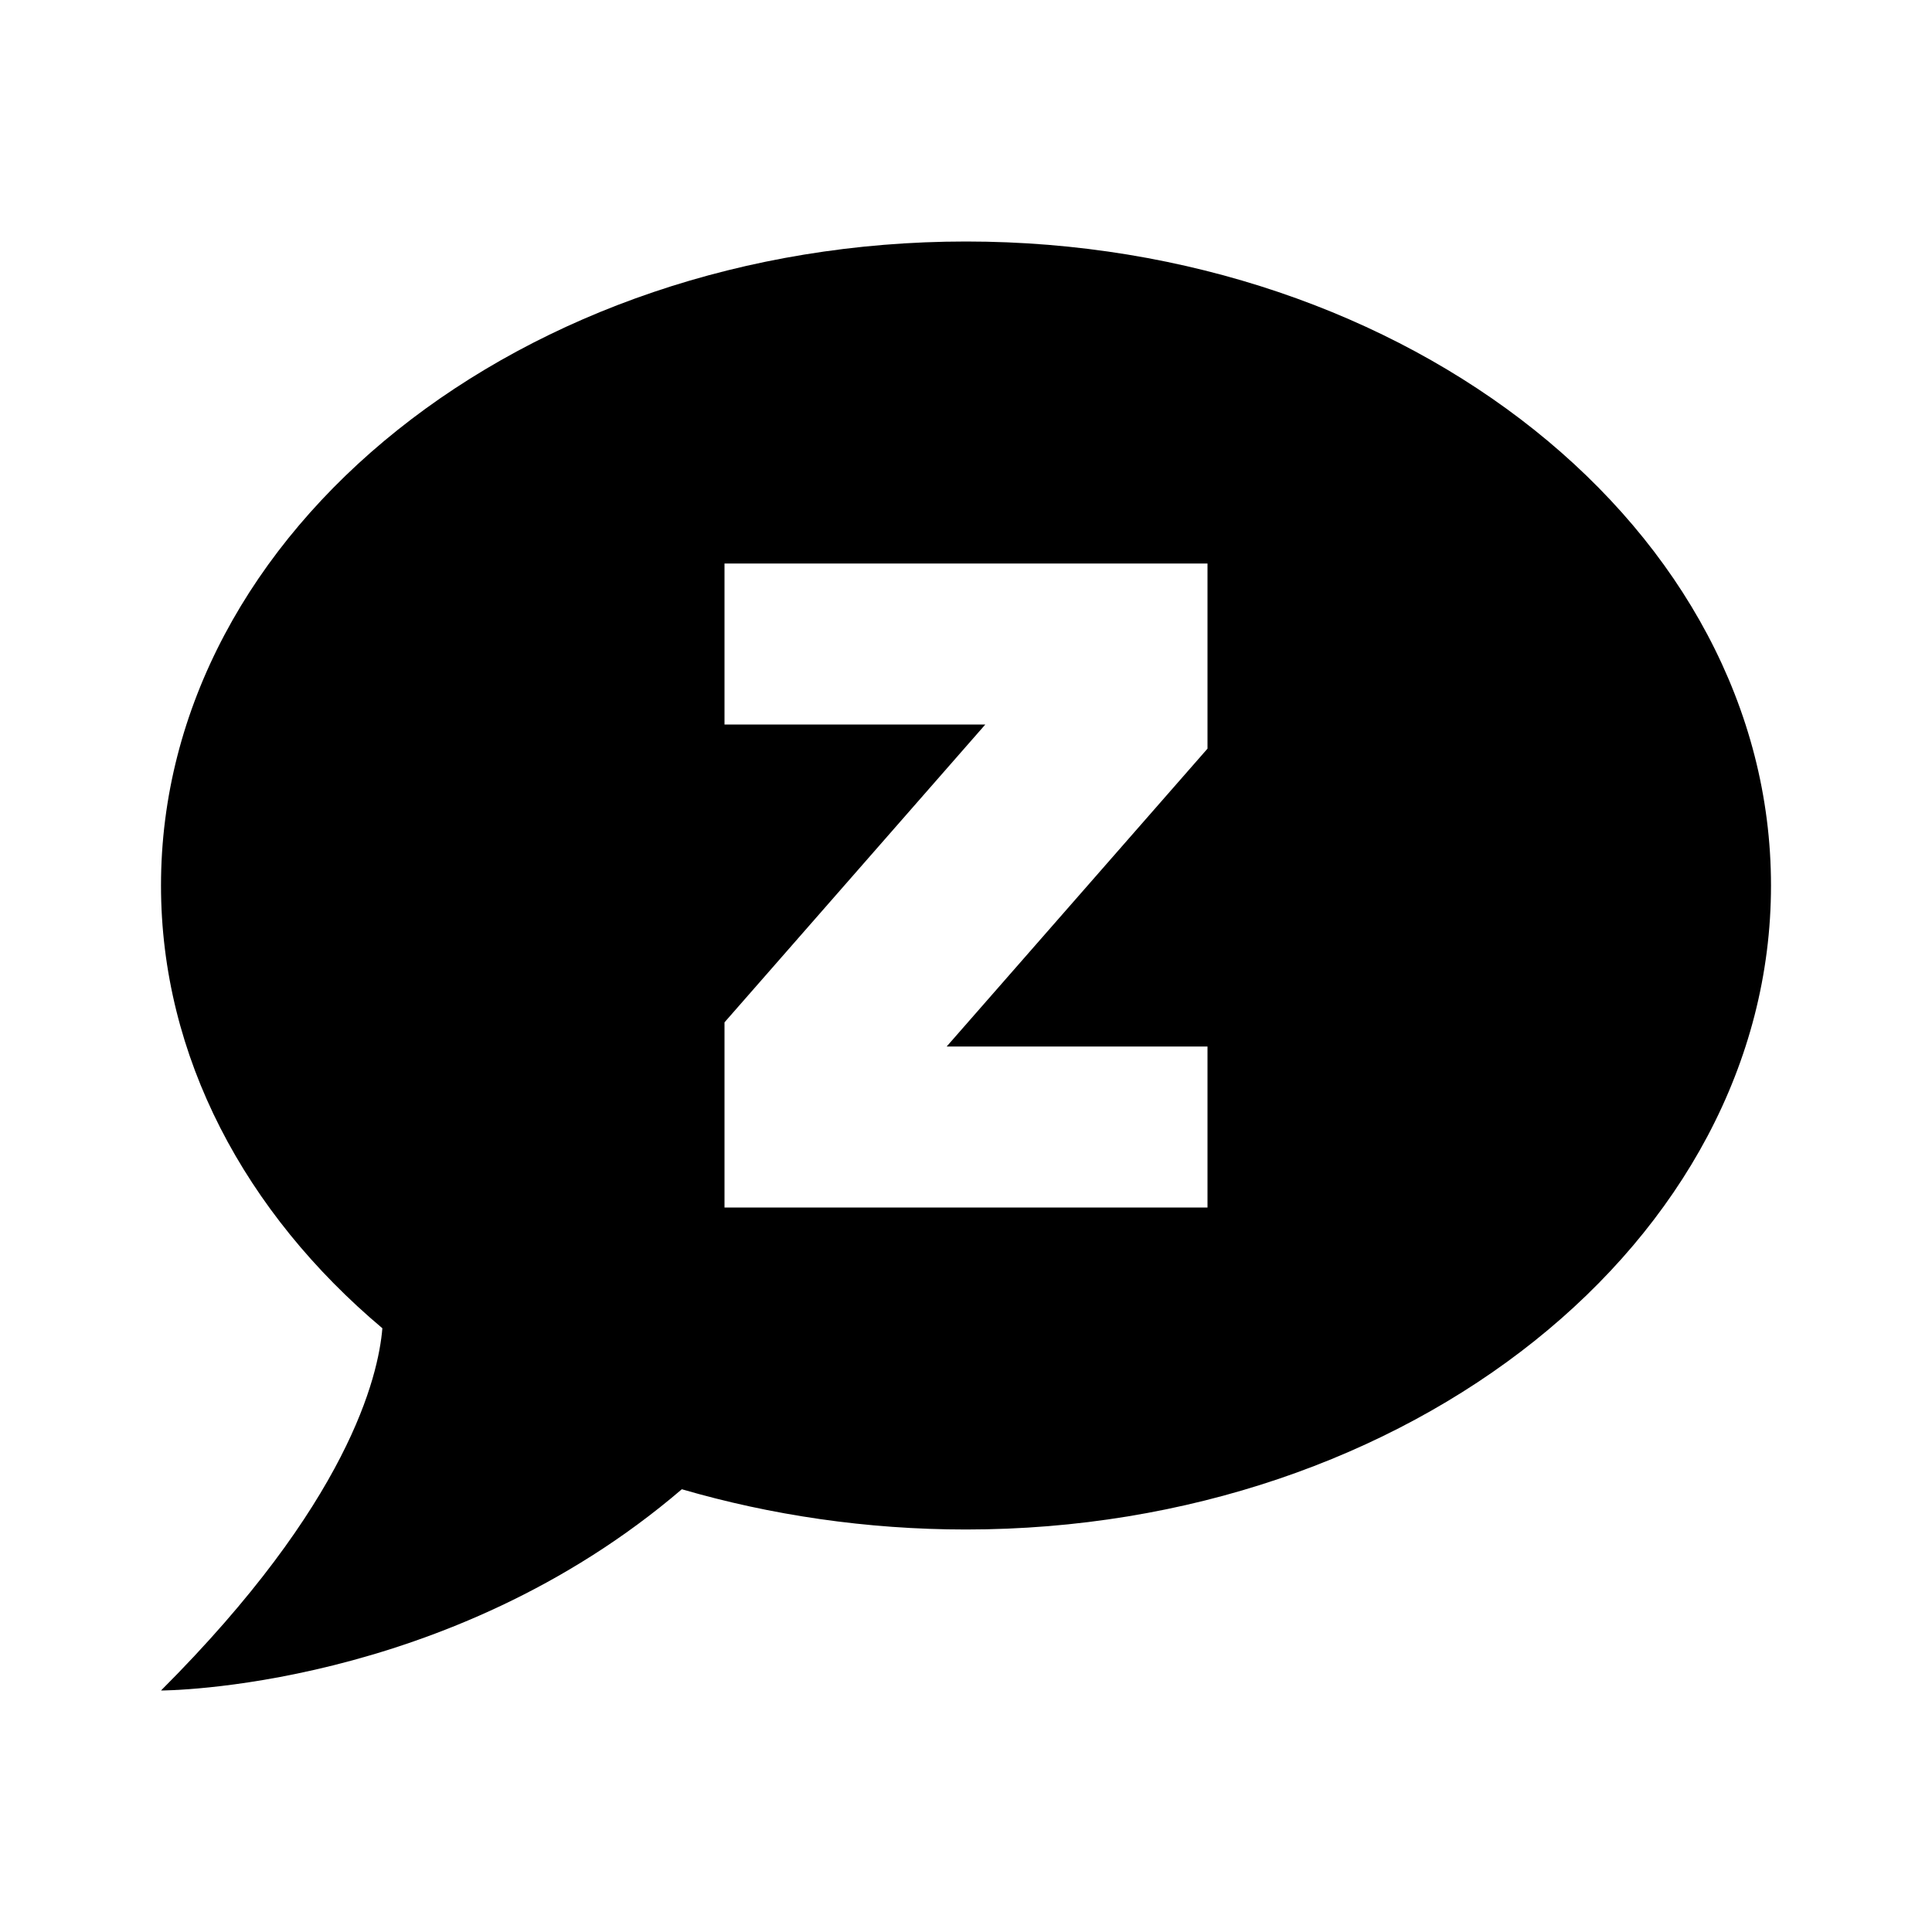 <?xml version="1.0" encoding="utf-8"?>
<!-- Generator: www.svgicons.com -->
<svg xmlns="http://www.w3.org/2000/svg" width="800" height="800" viewBox="0 0 24 24">
<path fill="currentColor" d="M12 3C6.5 3 2 6.58 2 11c0 2.13 1.05 4.07 2.75 5.5c-.05.6-.42 2.17-2.75 4.5c0 0 3.55 0 6.47-2.5c1.1.32 2.29.5 3.53.5c5.5 0 10-3.58 10-8s-4.5-8-10-8m3 6.3L11.76 13H15v2H9v-2.3L12.24 9H9V7h6z"/>
</svg>